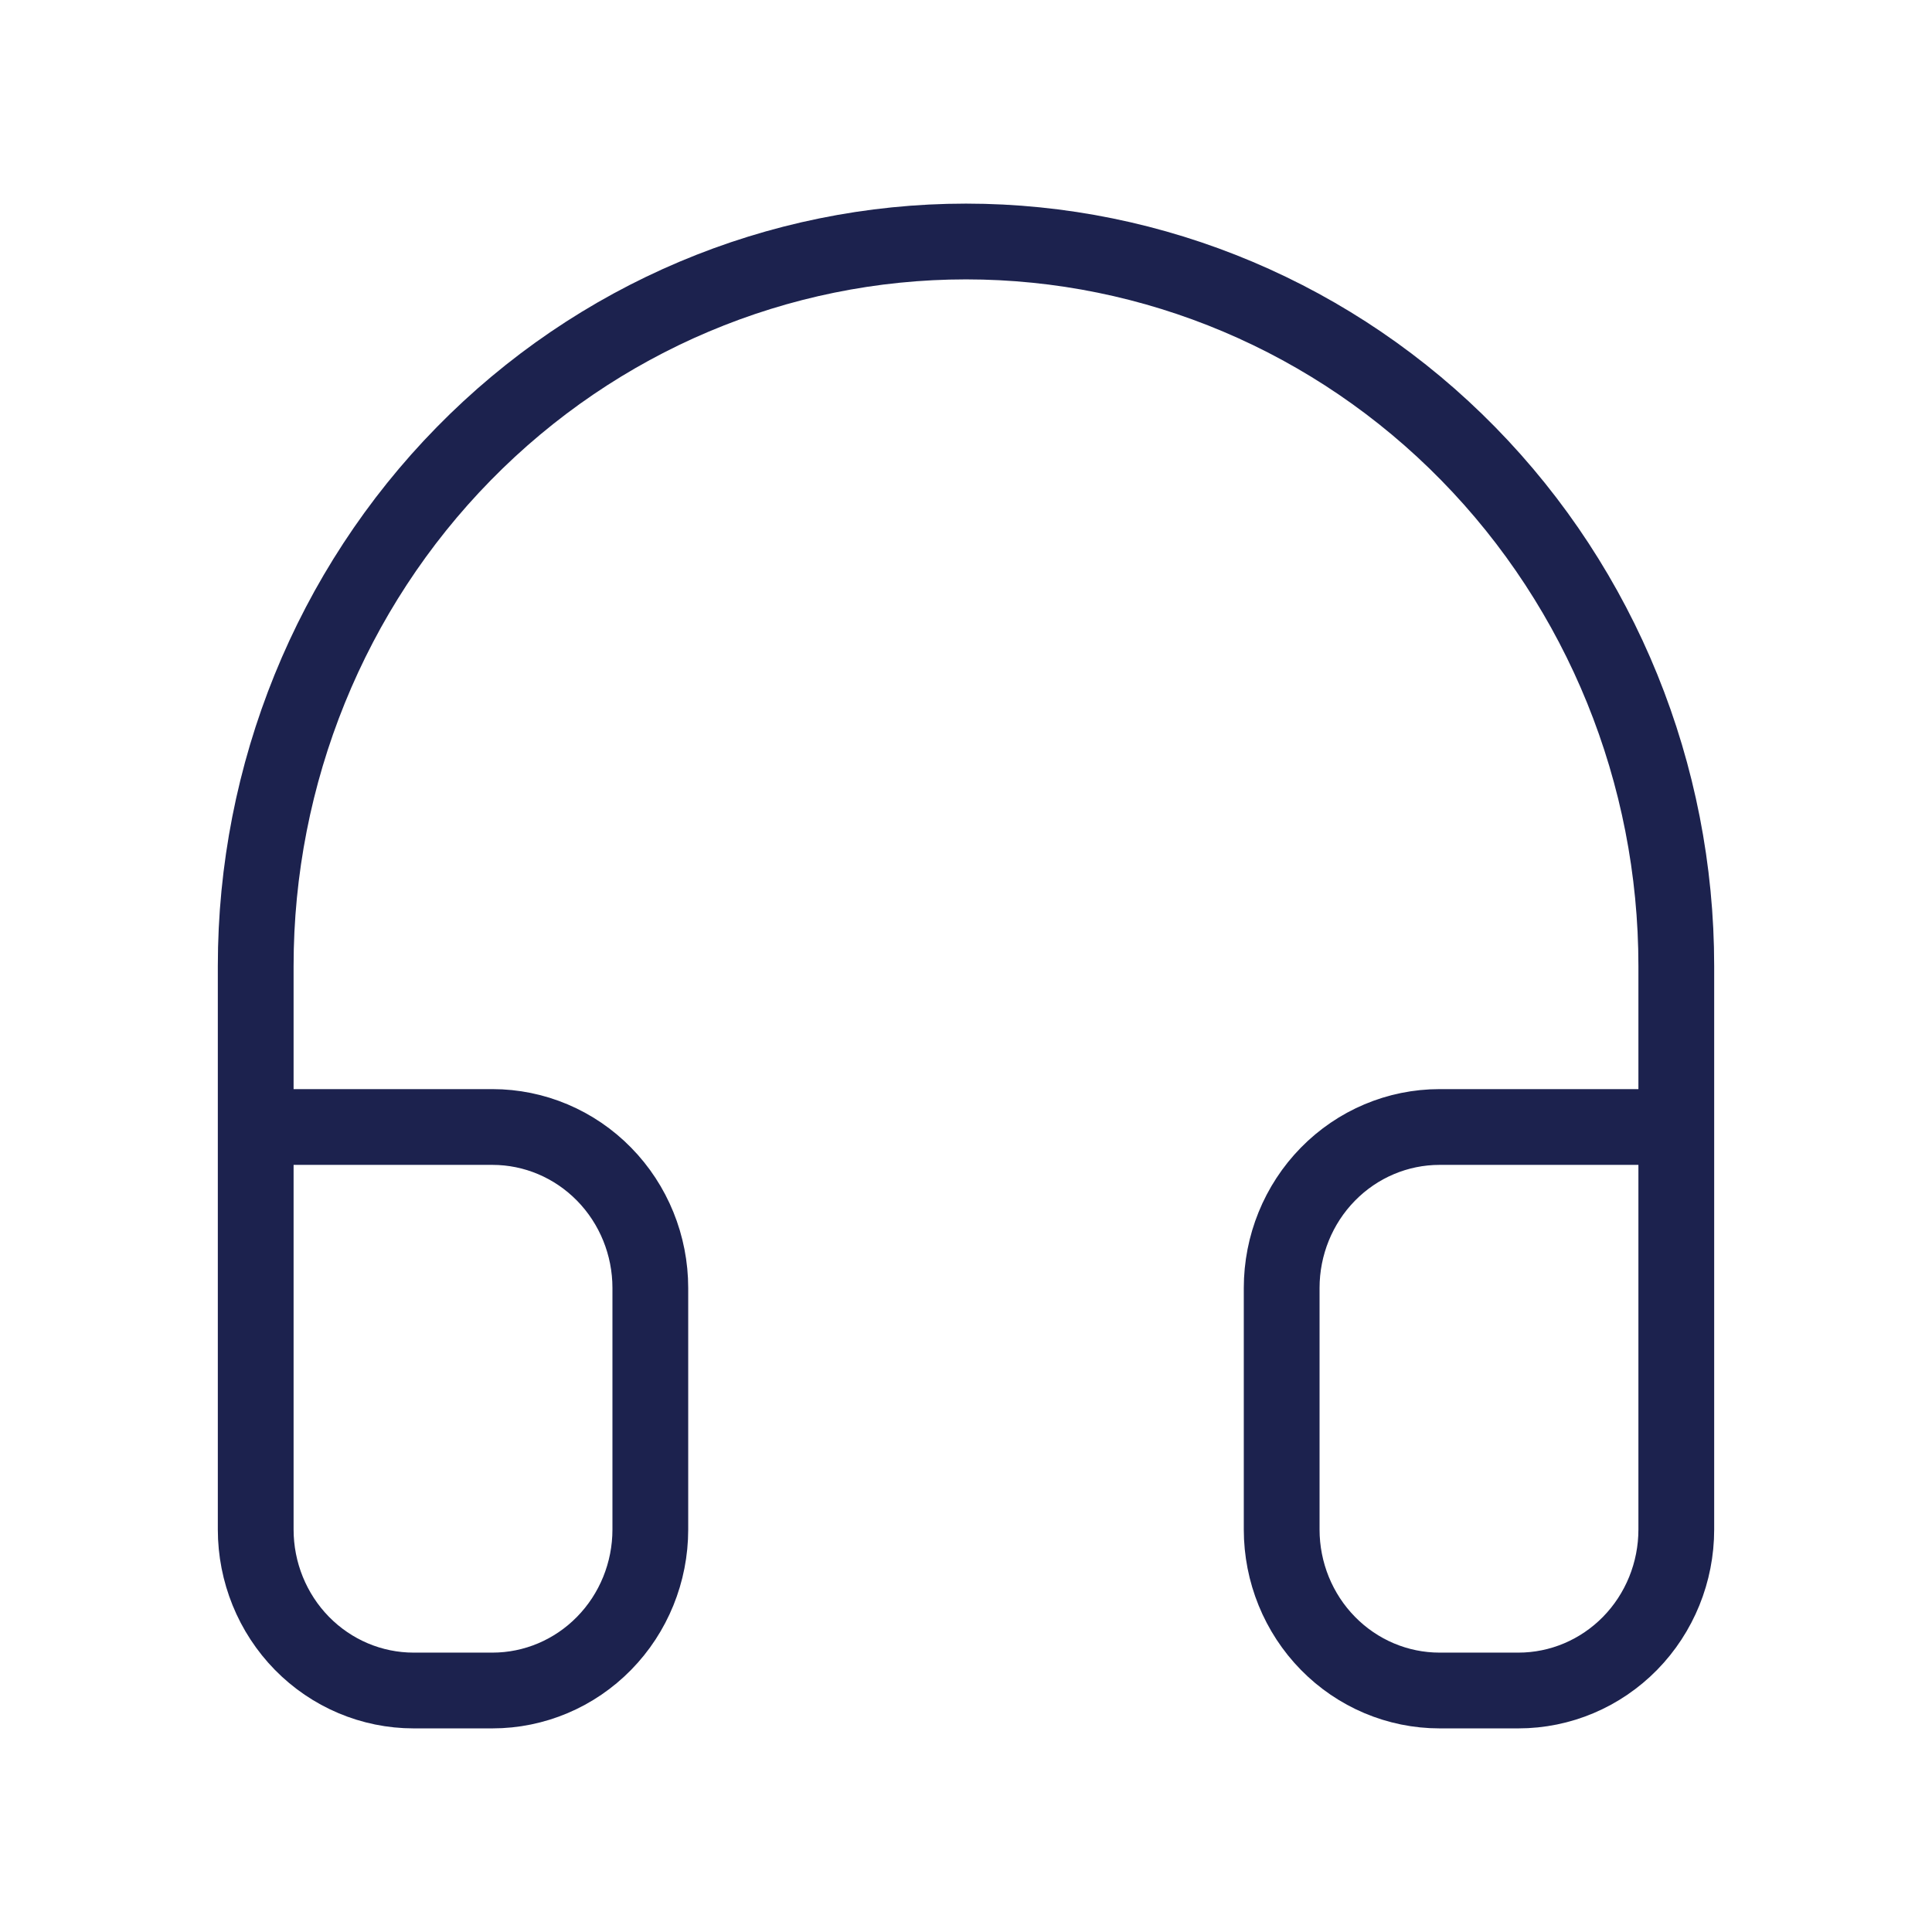 <svg xmlns="http://www.w3.org/2000/svg" width="51" height="51" viewBox="0 0 51 51" fill="none"><path d="M6.75 29.75H13C14.105 29.75 15.165 30.198 15.946 30.995C16.728 31.792 17.167 32.873 17.167 34V40.375C17.167 41.502 16.728 42.583 15.946 43.38C15.165 44.177 14.105 44.625 13 44.625H10.917C9.812 44.625 8.752 44.177 7.97 43.38C7.189 42.583 6.75 41.502 6.75 40.375V25.5C6.75 20.428 8.725 15.563 12.242 11.977C15.758 8.39 20.527 6.375 25.5 6.375C30.473 6.375 35.242 8.39 38.758 11.977C42.275 15.563 44.25 20.428 44.25 25.5V40.375C44.25 41.502 43.811 42.583 43.03 43.38C42.248 44.177 41.188 44.625 40.083 44.625H38C36.895 44.625 35.835 44.177 35.054 43.38C34.272 42.583 33.833 41.502 33.833 40.375V34C33.833 32.873 34.272 31.792 35.054 30.995C35.835 30.198 36.895 29.75 38 29.75H44.25" stroke="#1C224E" stroke-width="2" stroke-linecap="round" stroke-linejoin="round"></path></svg>